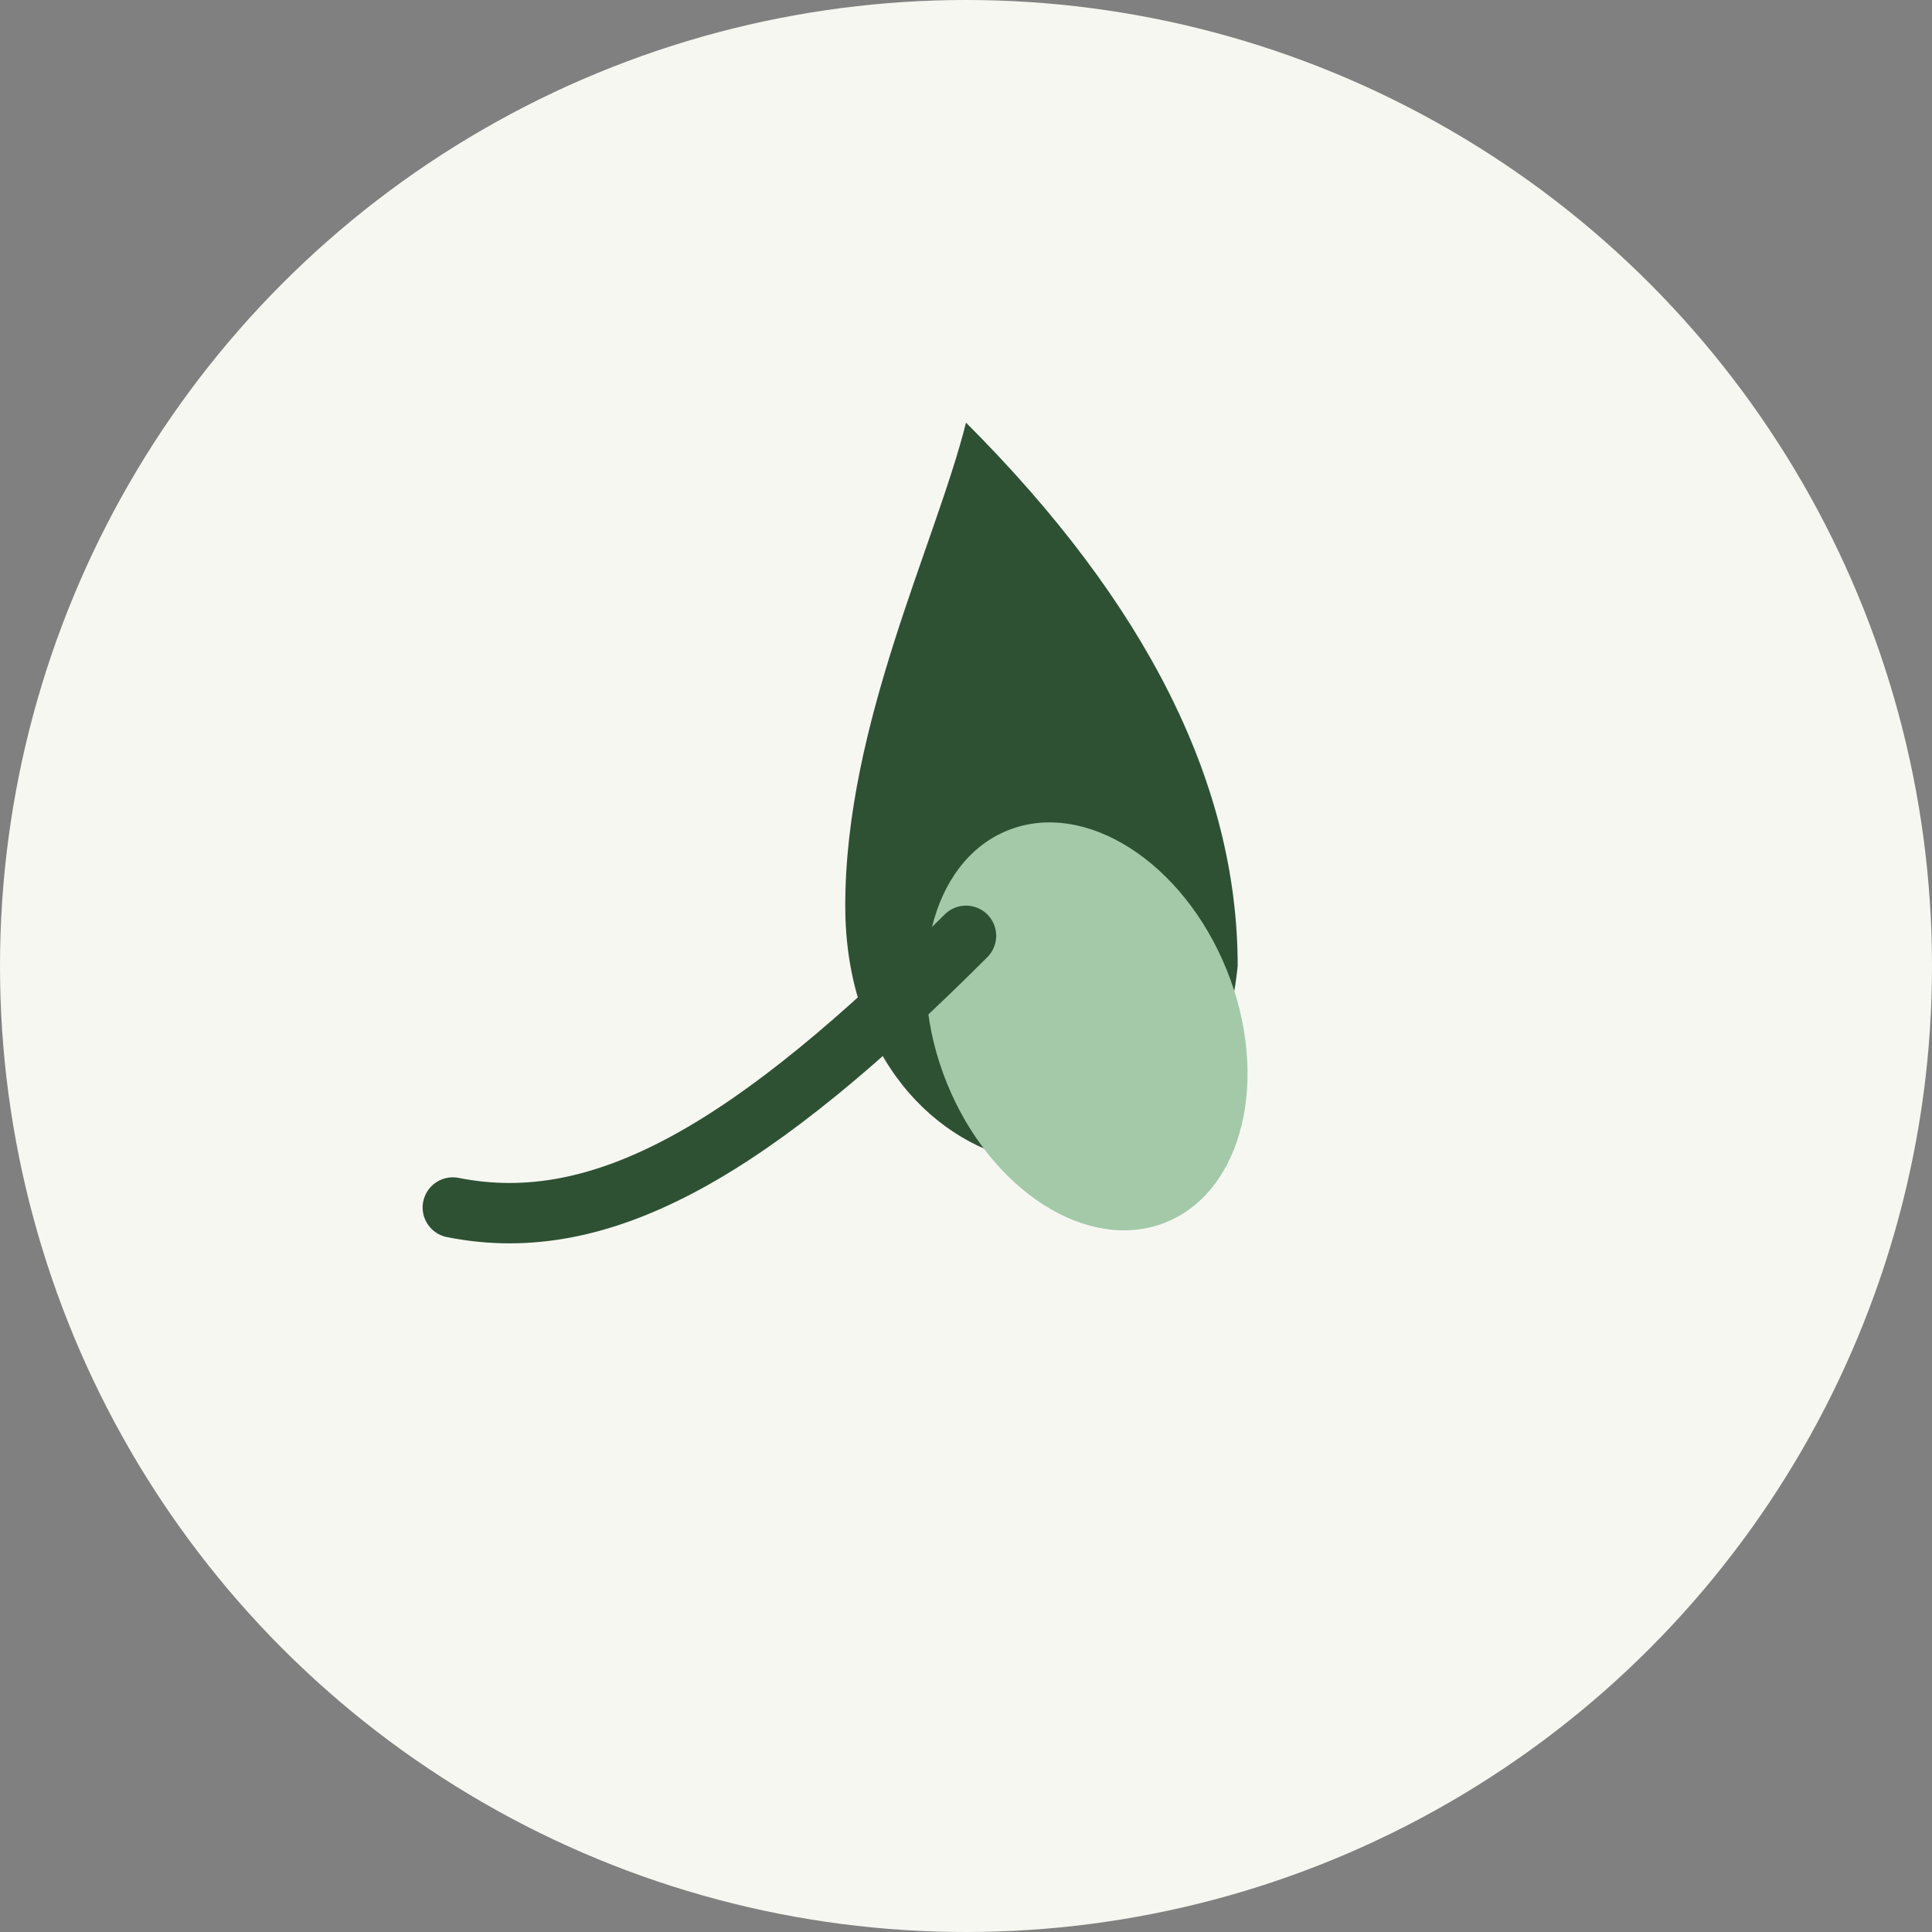 <?xml version="1.0" encoding="UTF-8"?>
<svg xmlns="http://www.w3.org/2000/svg" width="64" height="64" viewBox="0 0 64 64"><rect x="0" y="0" width="64" height="64" fill="#808080" stroke="none"/><circle fill="#F7F7F2" cx="32" cy="32" r="32"/><path d="M32 14c6 6 9 12 9 18-1 10-13 8-13-2 0-6 3-12 4-16z" fill="#2E5134"/><ellipse cx="36" cy="34" rx="5" ry="7" fill="#A3C9A8" transform="rotate(-22 36 34)"/><path d="M15 40c5 1 10-2 17-9" stroke="#2E5134" stroke-width="2" fill="none" stroke-linecap="round"/></svg>